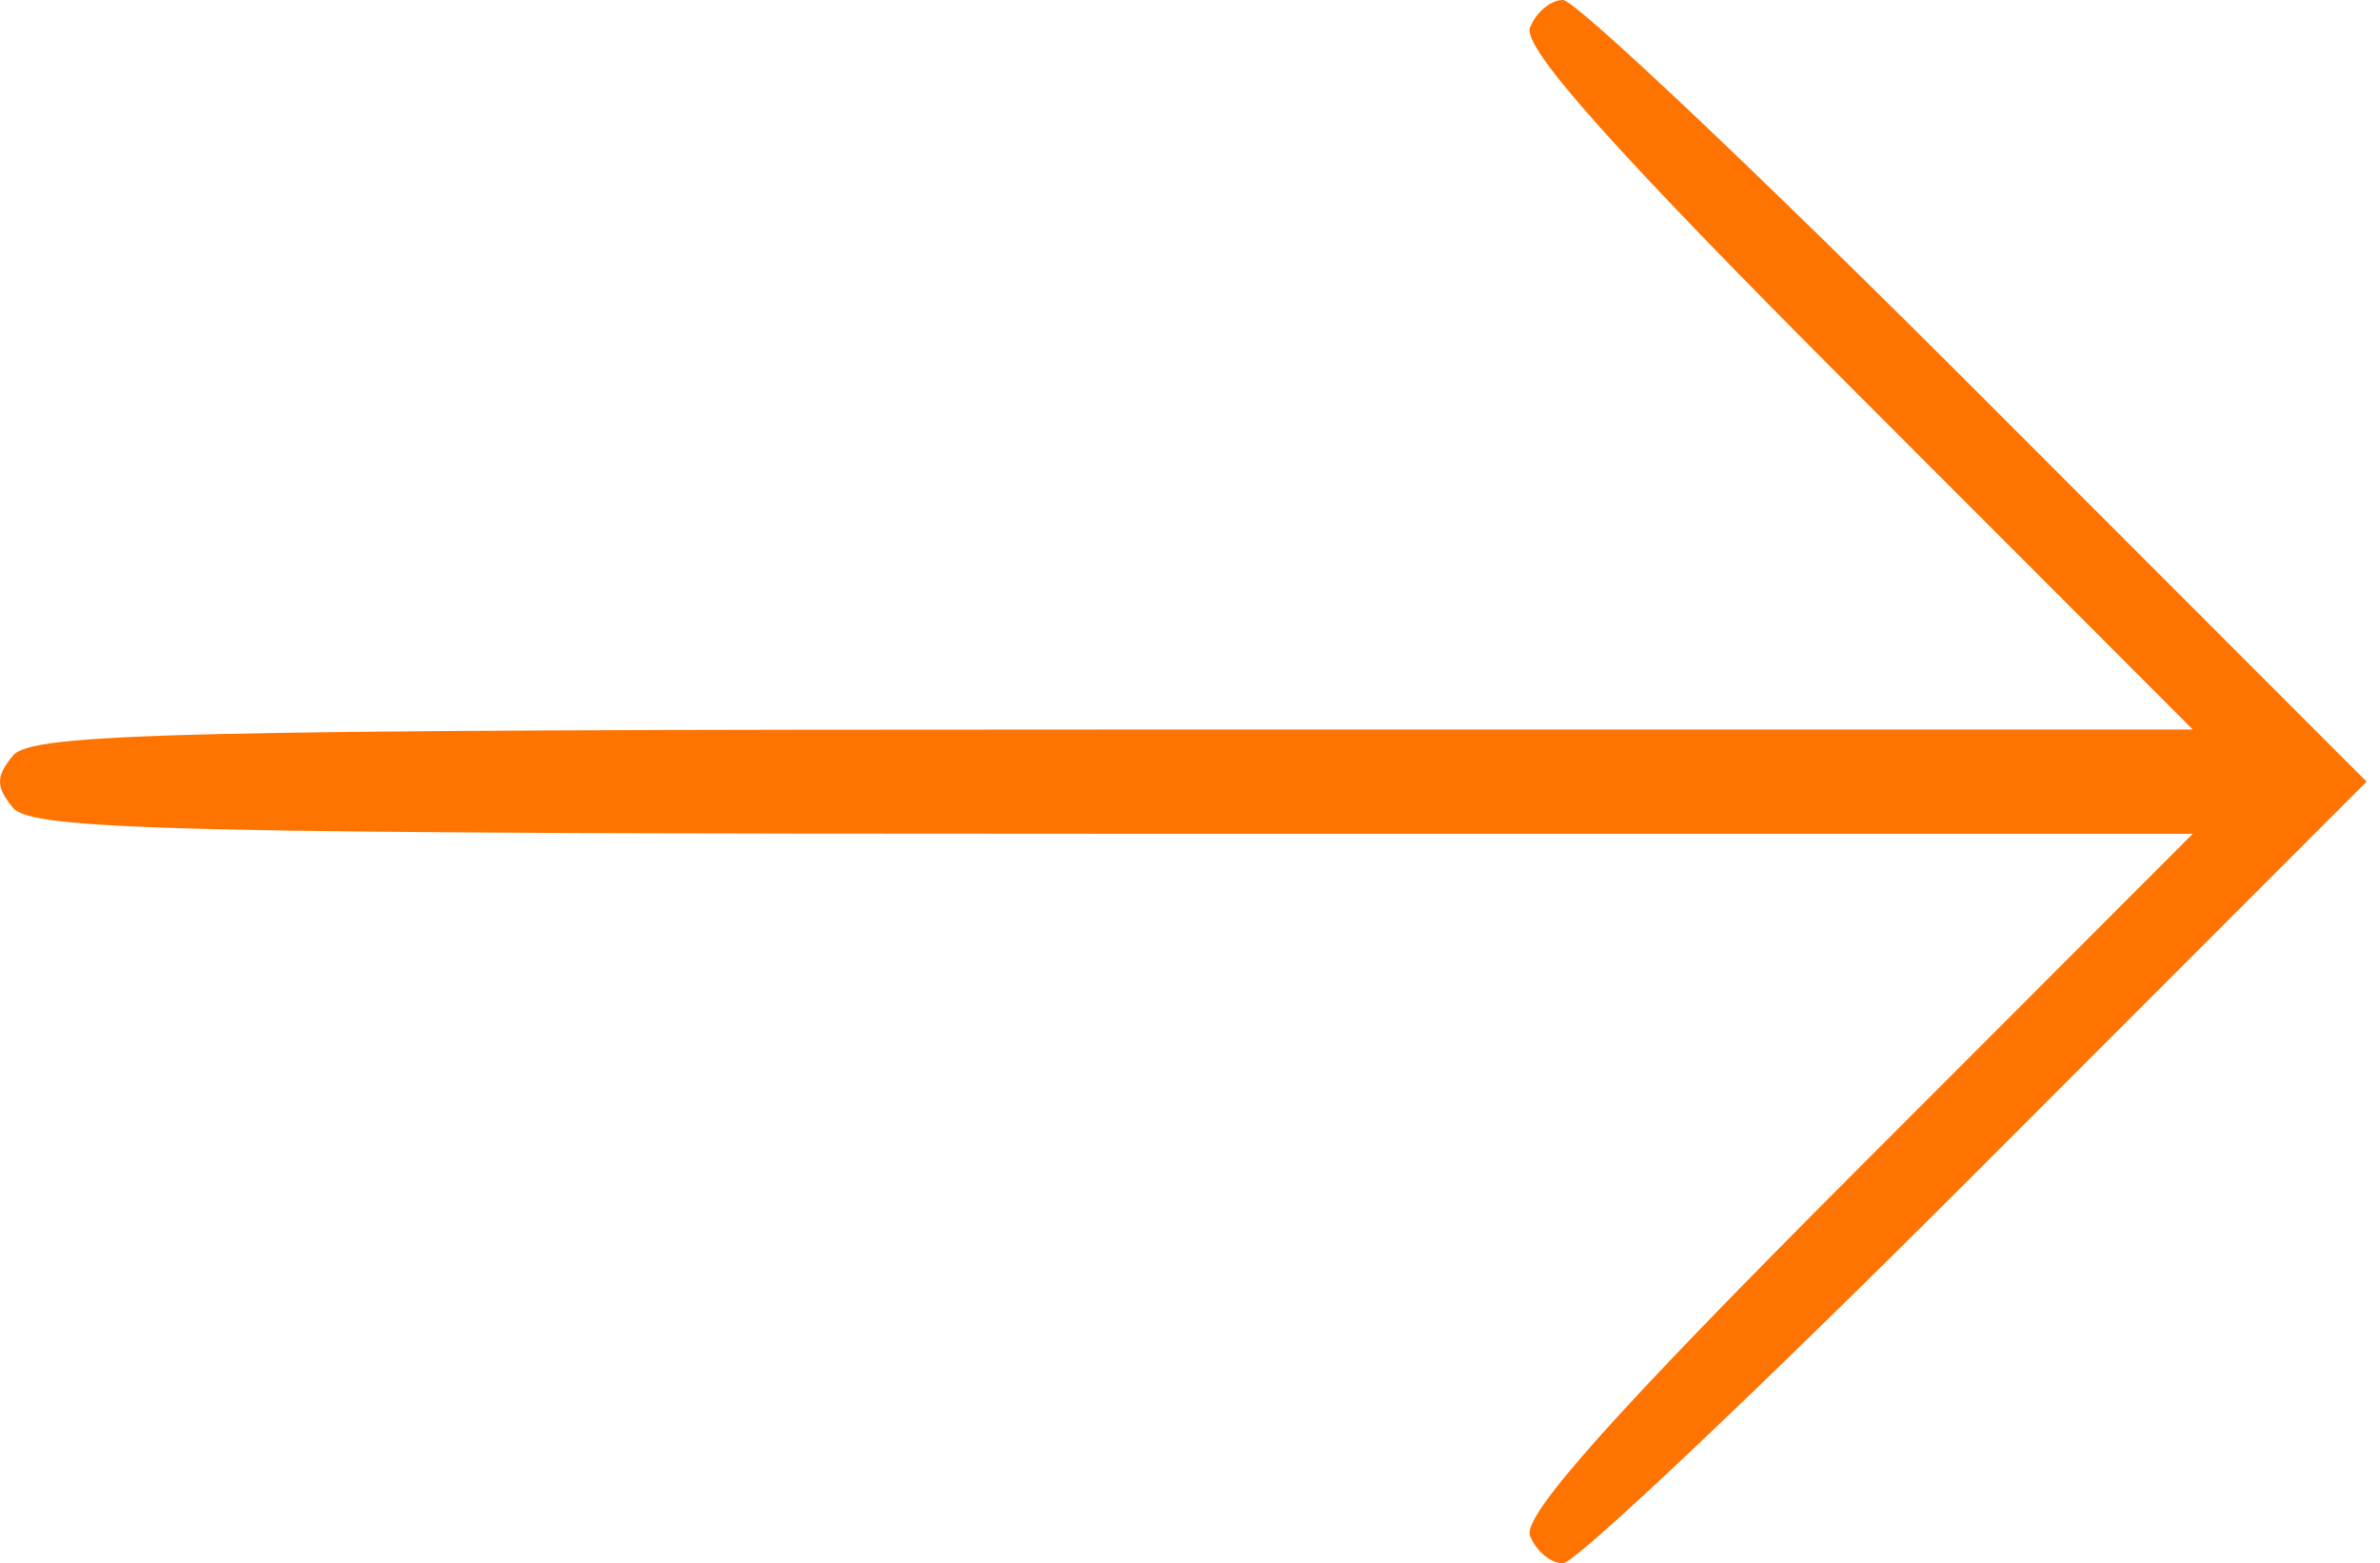 <?xml version="1.0" encoding="UTF-8"?> <svg xmlns="http://www.w3.org/2000/svg" width="137" height="90" viewBox="0 0 137 90" fill="none"> <path fill-rule="evenodd" clip-rule="evenodd" d="M88.07 1.596C87.632 2.737 92.995 8.736 106.841 22.596L126.226 42H64.108C10.112 42 1.827 42.196 0.745 43.5C-0.248 44.697 -0.248 45.303 0.745 46.5C1.827 47.804 10.112 48 64.108 48H126.226L106.841 67.404C92.995 81.264 87.632 87.263 88.07 88.404C88.407 89.282 89.263 90 89.972 90C90.681 90 101.379 79.875 113.745 67.5L136.228 45L113.745 22.5C101.379 10.125 90.681 0 89.972 0C89.263 0 88.407 0.718 88.07 1.596Z" fill="#FF7300"></path> </svg> 